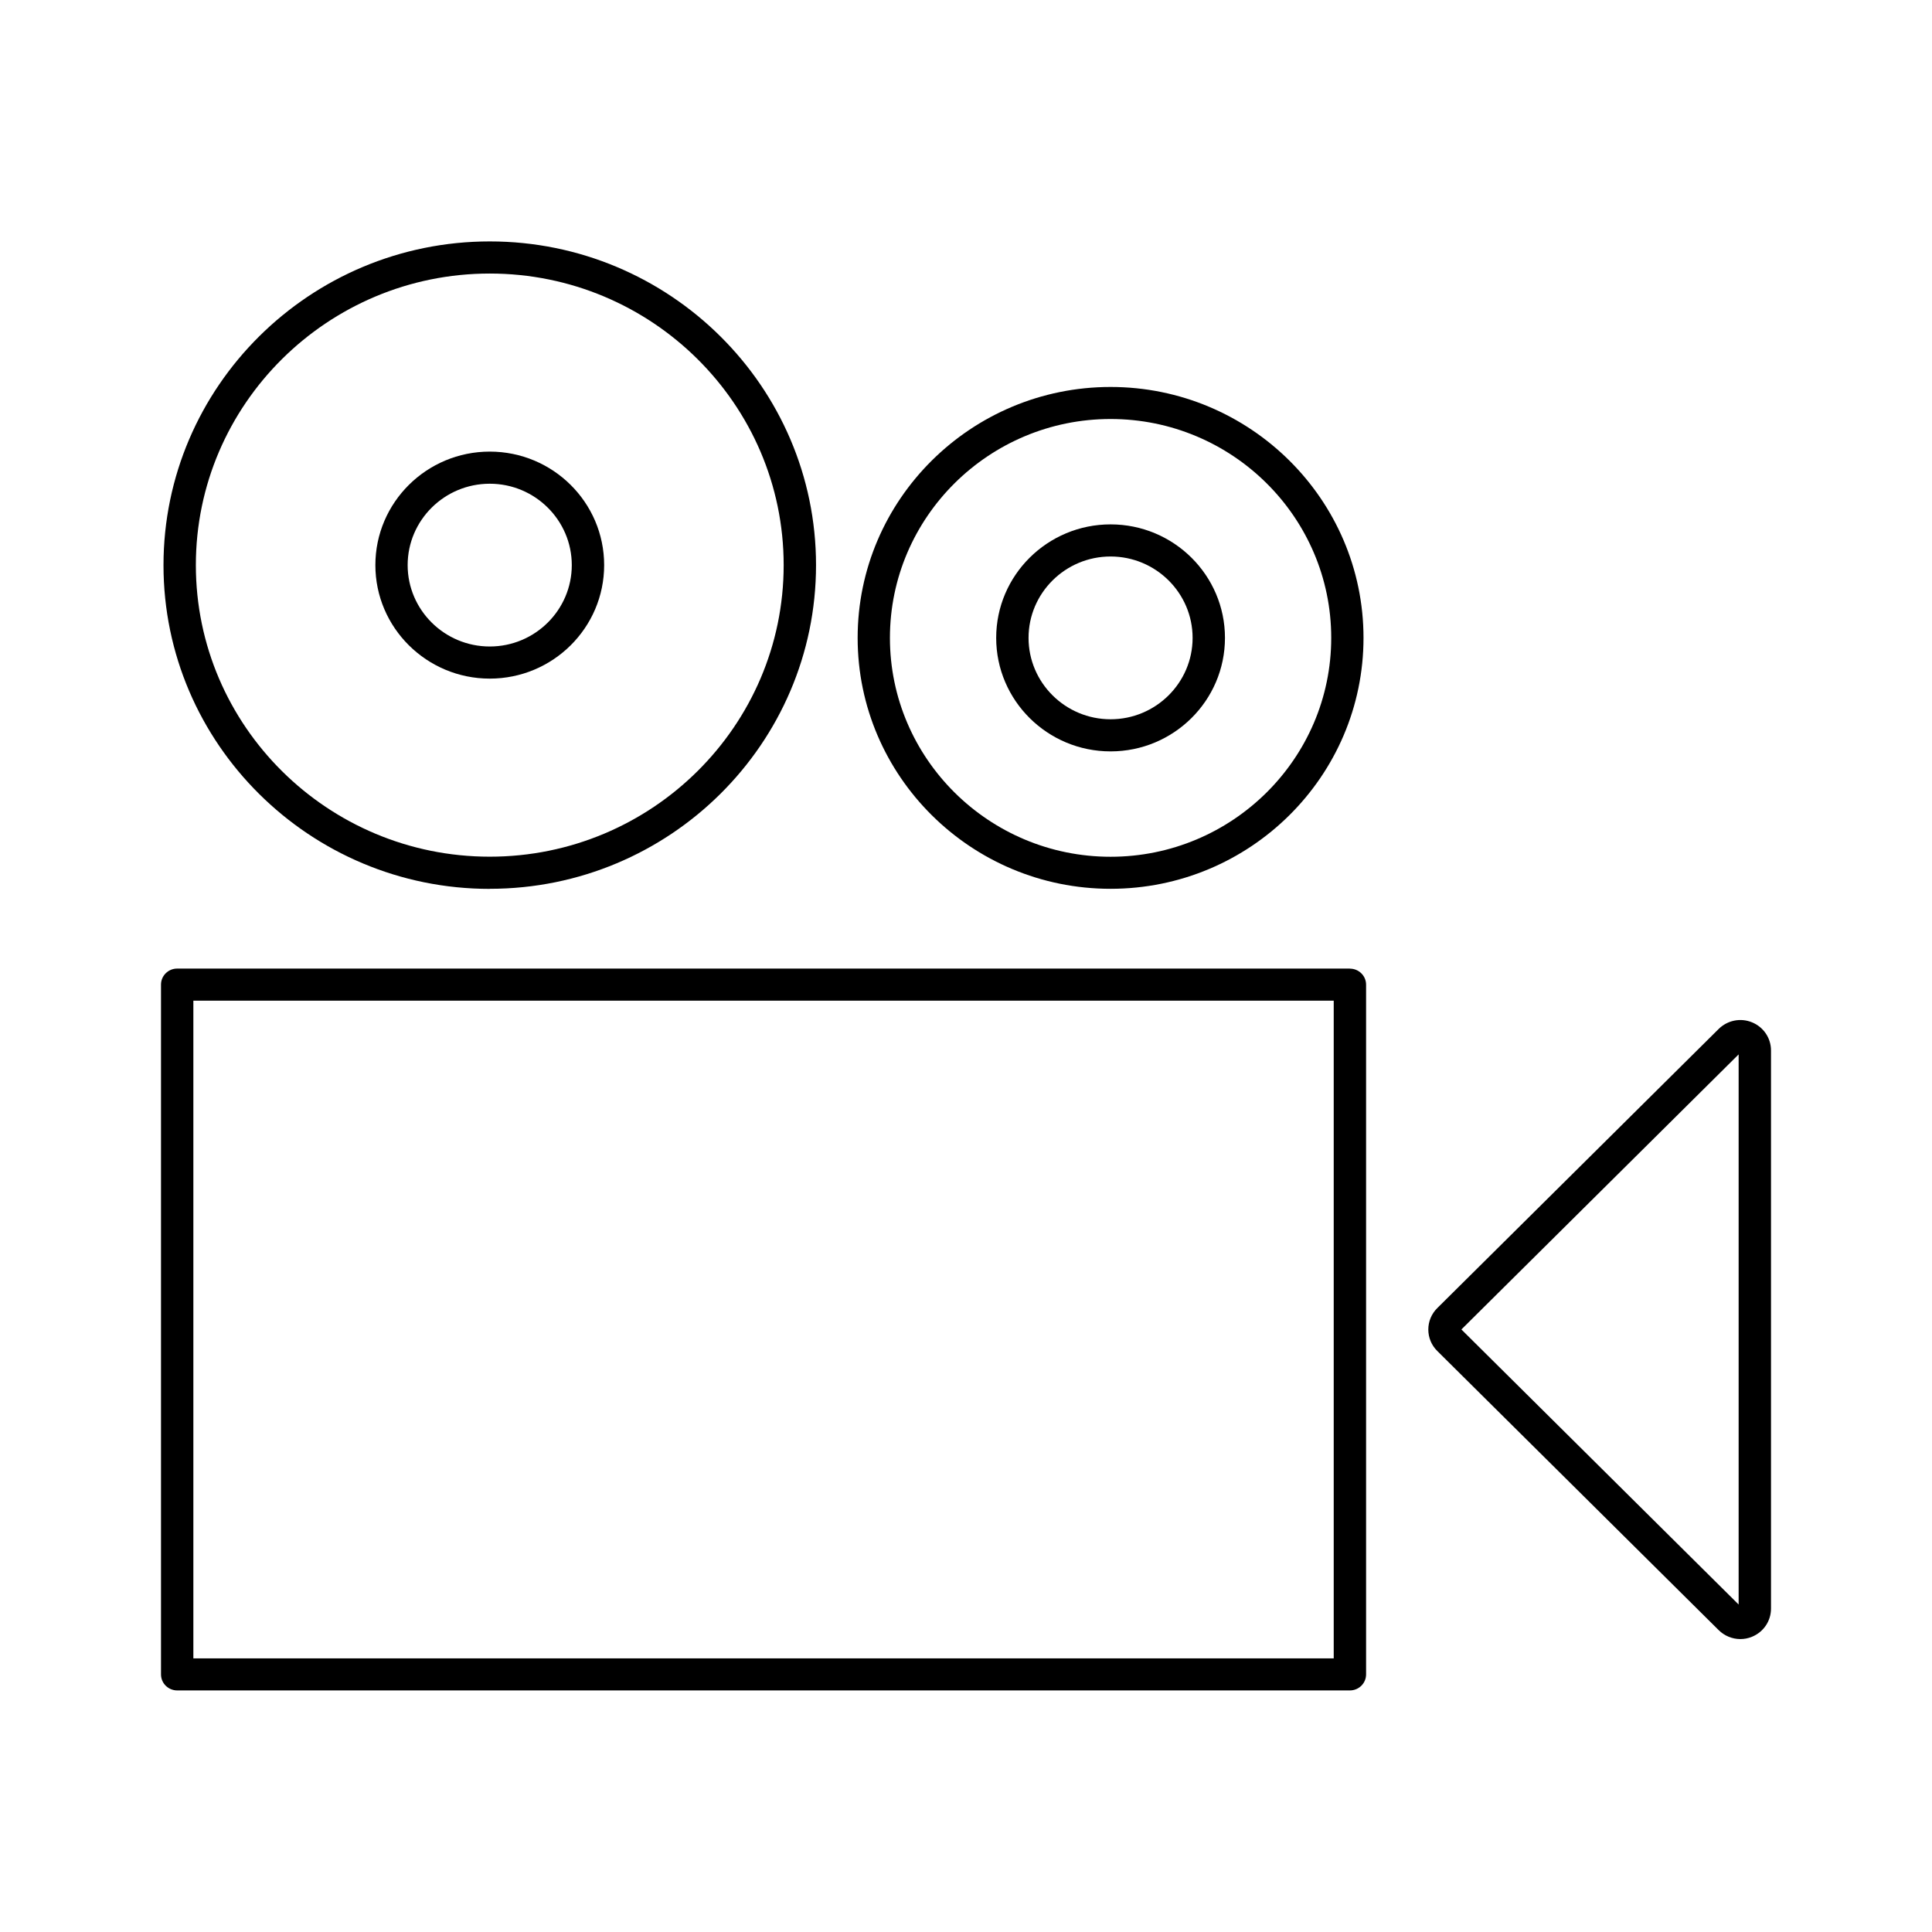 <?xml version="1.0" encoding="UTF-8"?><svg id="a" xmlns="http://www.w3.org/2000/svg" viewBox="0 0 24 24"><path d="M16.769,12.032H2.201c-.111,0-.201,.089-.201,.199v8.569c0,.11,.09,.199,.201,.199h14.568c.111,0,.201-.089,.201-.199V12.232c0-.11-.09-.199-.201-.199Zm-.201,8.569H2.402V12.431h14.166v8.171Z" fill="currentColor"/><path d="M6.084,11.041c2.235,0,4.053-1.804,4.053-4.021s-1.818-4.021-4.053-4.021S2.031,4.804,2.031,7.021s1.818,4.021,4.053,4.021Zm0-7.643c2.013,0,3.651,1.625,3.651,3.622s-1.638,3.622-3.651,3.622-3.651-1.625-3.651-3.622,1.638-3.622,3.651-3.622Z" fill="currentColor"/><path d="M13.796,11.041c1.733,0,3.142-1.398,3.142-3.117s-1.41-3.117-3.142-3.117-3.142,1.398-3.142,3.117,1.41,3.117,3.142,3.117Zm0-5.836c1.511,0,2.741,1.22,2.741,2.719s-1.23,2.719-2.741,2.719-2.741-1.22-2.741-2.719,1.23-2.719,2.741-2.719Z" fill="currentColor"/><path d="M6.084,8.43c.784,0,1.421-.632,1.421-1.41s-.637-1.41-1.421-1.41-1.421,.632-1.421,1.41,.638,1.41,1.421,1.41Zm0-2.421c.562,0,1.019,.454,1.019,1.011s-.457,1.011-1.019,1.011-1.02-.454-1.02-1.011,.457-1.011,1.02-1.011Z" fill="currentColor"/><path d="M13.796,9.334c.784,0,1.421-.632,1.421-1.41s-.637-1.41-1.421-1.41-1.421,.632-1.421,1.41,.637,1.41,1.421,1.41Zm0-2.421c.562,0,1.019,.454,1.019,1.011s-.457,1.011-1.019,1.011-1.019-.454-1.019-1.011,.457-1.011,1.019-1.011Z" fill="currentColor"/><path d="M21.765,12.7c-.143-.059-.305-.026-.415,.082l-3.495,3.467c-.072,.071-.112,.166-.112,.267s.04,.196,.112,.267l3.495,3.467c.073,.072,.17,.111,.269,.111,.049,0,.099-.009,.146-.029,.143-.059,.235-.196,.235-.349v-6.934c0-.153-.092-.29-.235-.349Zm-.167,7.232l-3.444-3.417,3.444-3.417v6.833Z" fill="currentColor"/></svg>
